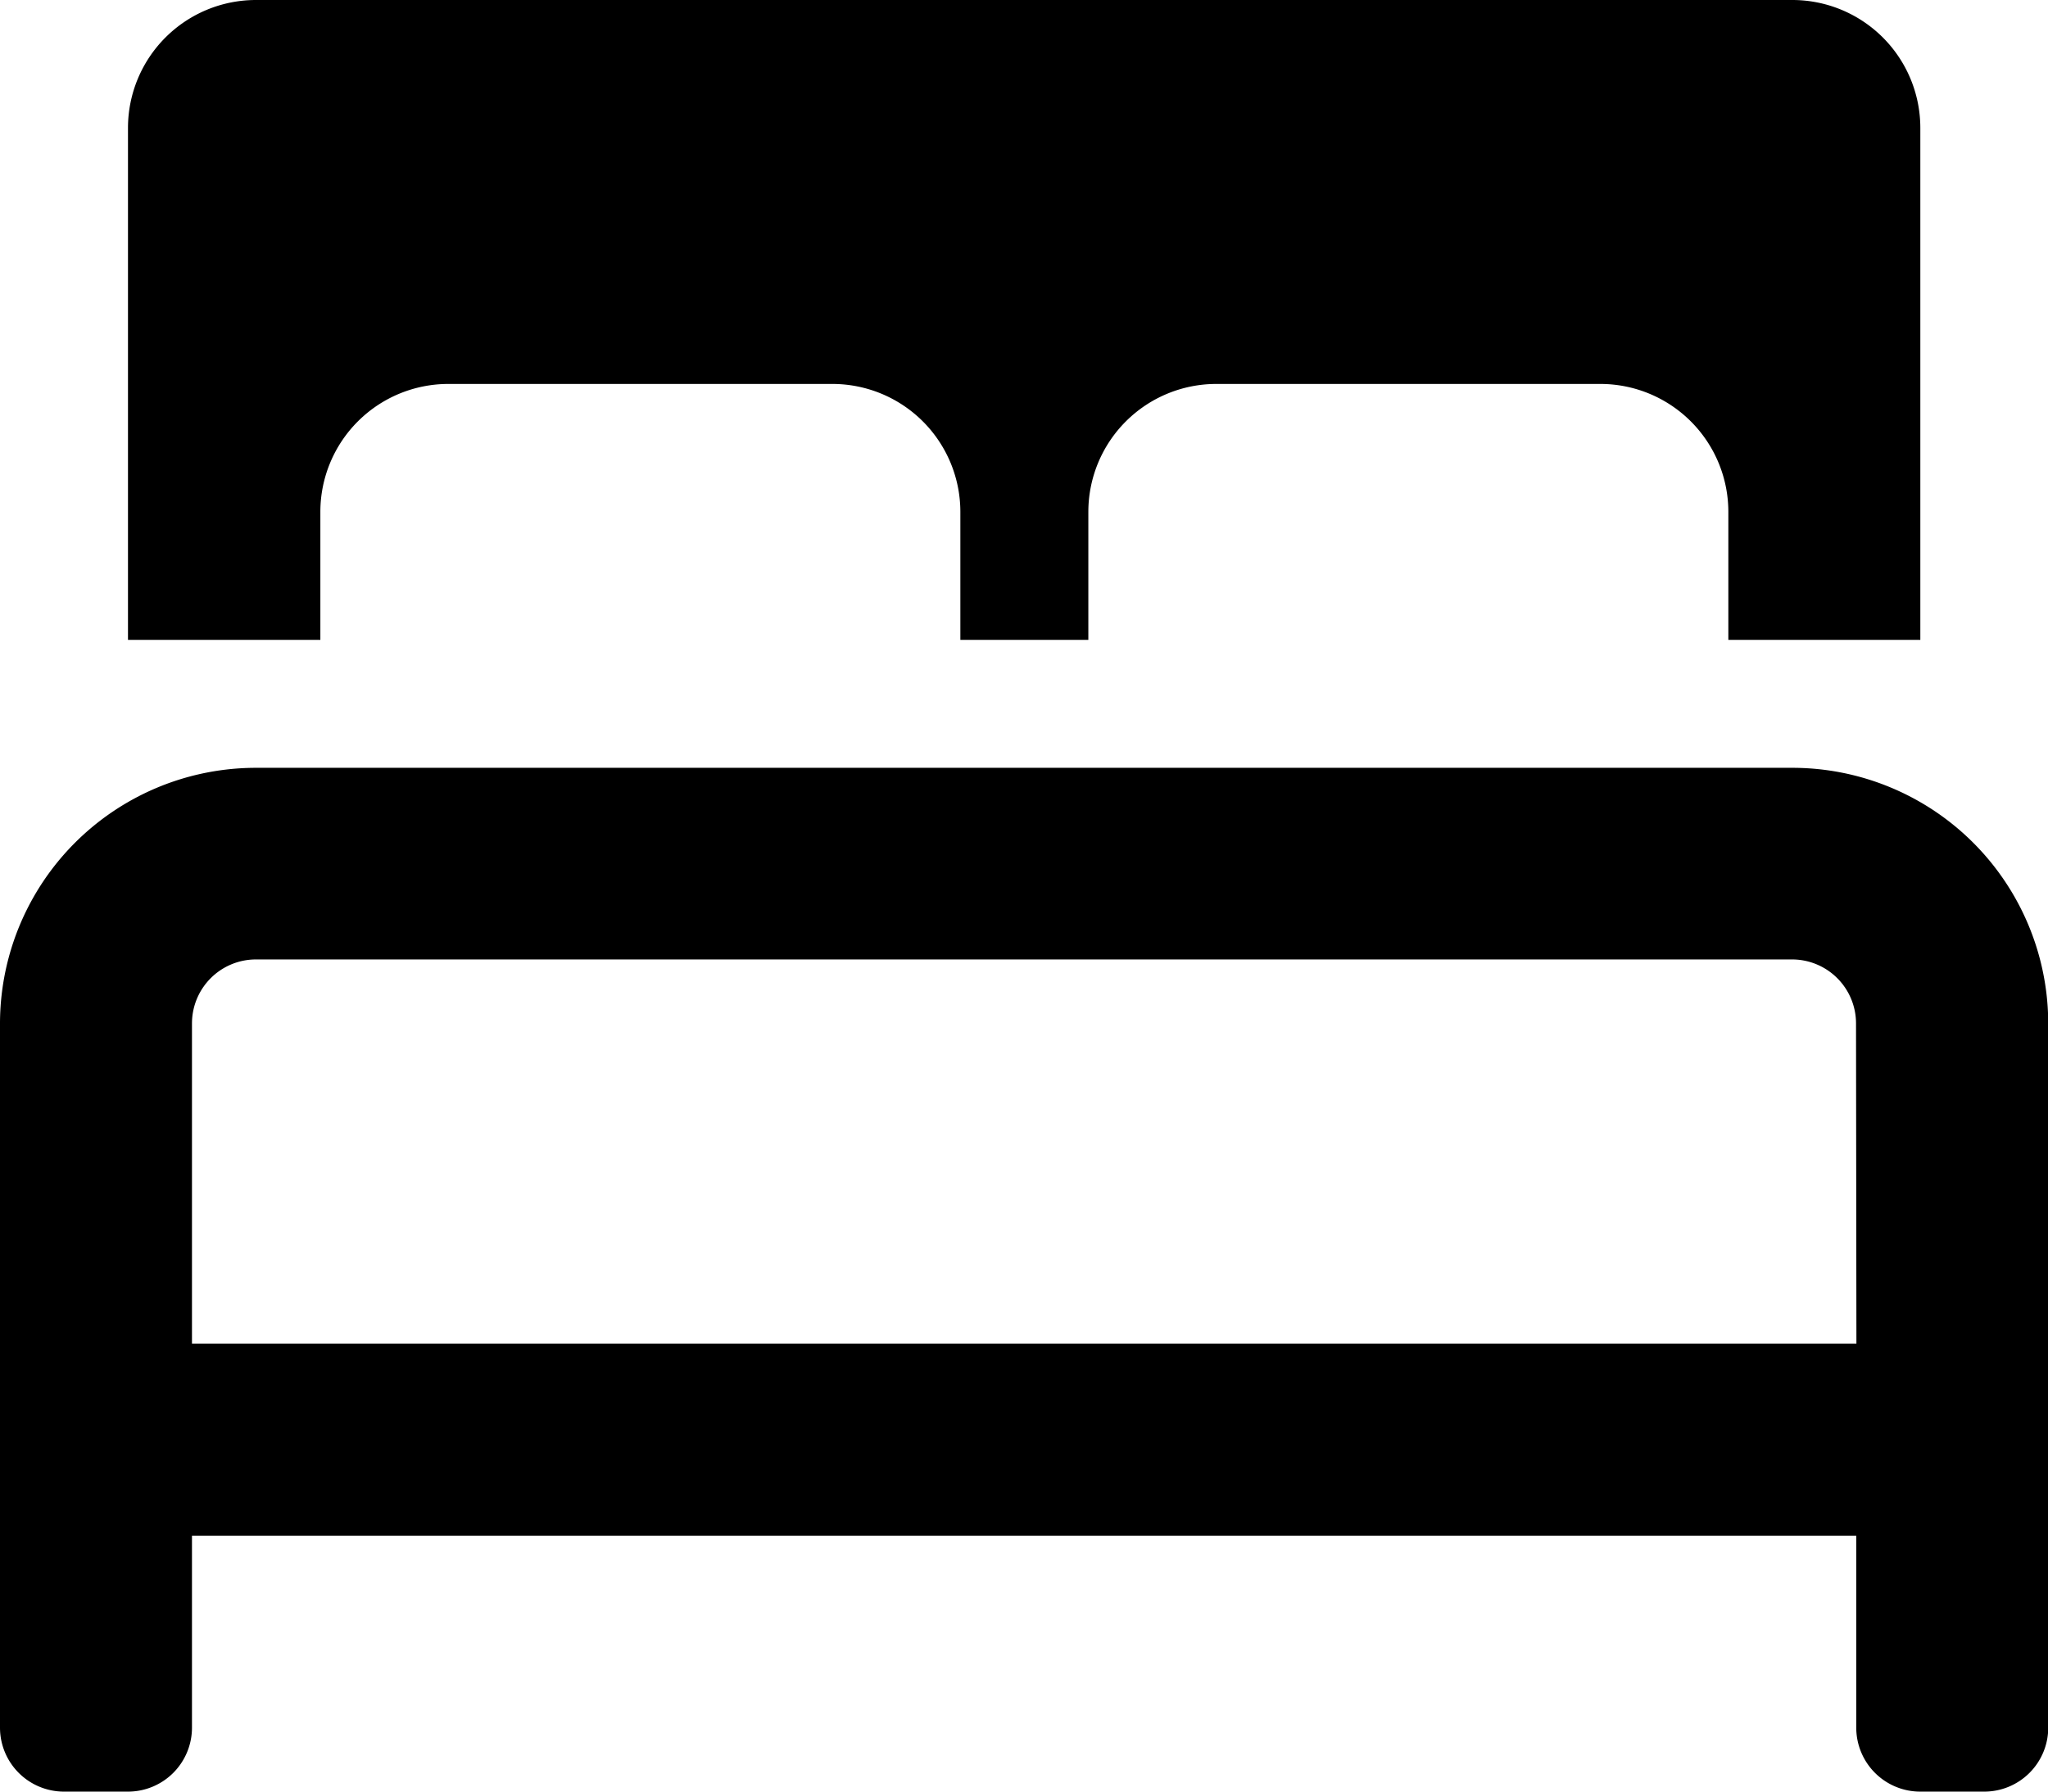 <svg xmlns="http://www.w3.org/2000/svg" width="26.211" height="22.935" viewBox="0 0 26.211 22.935"><path d="M4.1,38.553a1.638,1.638,0,0,1,1.638-1.638h4.915a1.638,1.638,0,0,1,1.638,1.638v1.638h1.638V38.553a1.638,1.638,0,0,1,1.638-1.638h4.915a1.638,1.638,0,0,1,1.638,1.638v1.638h2.457V33.638A1.638,1.638,0,0,0,22.935,32H3.276a1.638,1.638,0,0,0-1.638,1.638v6.553H4.1Zm18.84,3.276H3.276A3.276,3.276,0,0,0,0,45.106v9.01a.819.819,0,0,0,.819.819h.819a.819.819,0,0,0,.819-.819V51.659h21.3v2.457a.819.819,0,0,0,.819.819h.819a.819.819,0,0,0,.819-.819v-9.01A3.276,3.276,0,0,0,22.935,41.829Zm.819,7.372H2.457v-4.1a.819.819,0,0,1,.819-.819H22.935a.819.819,0,0,1,.819.819Z" transform="translate(0 -32)"/></svg>